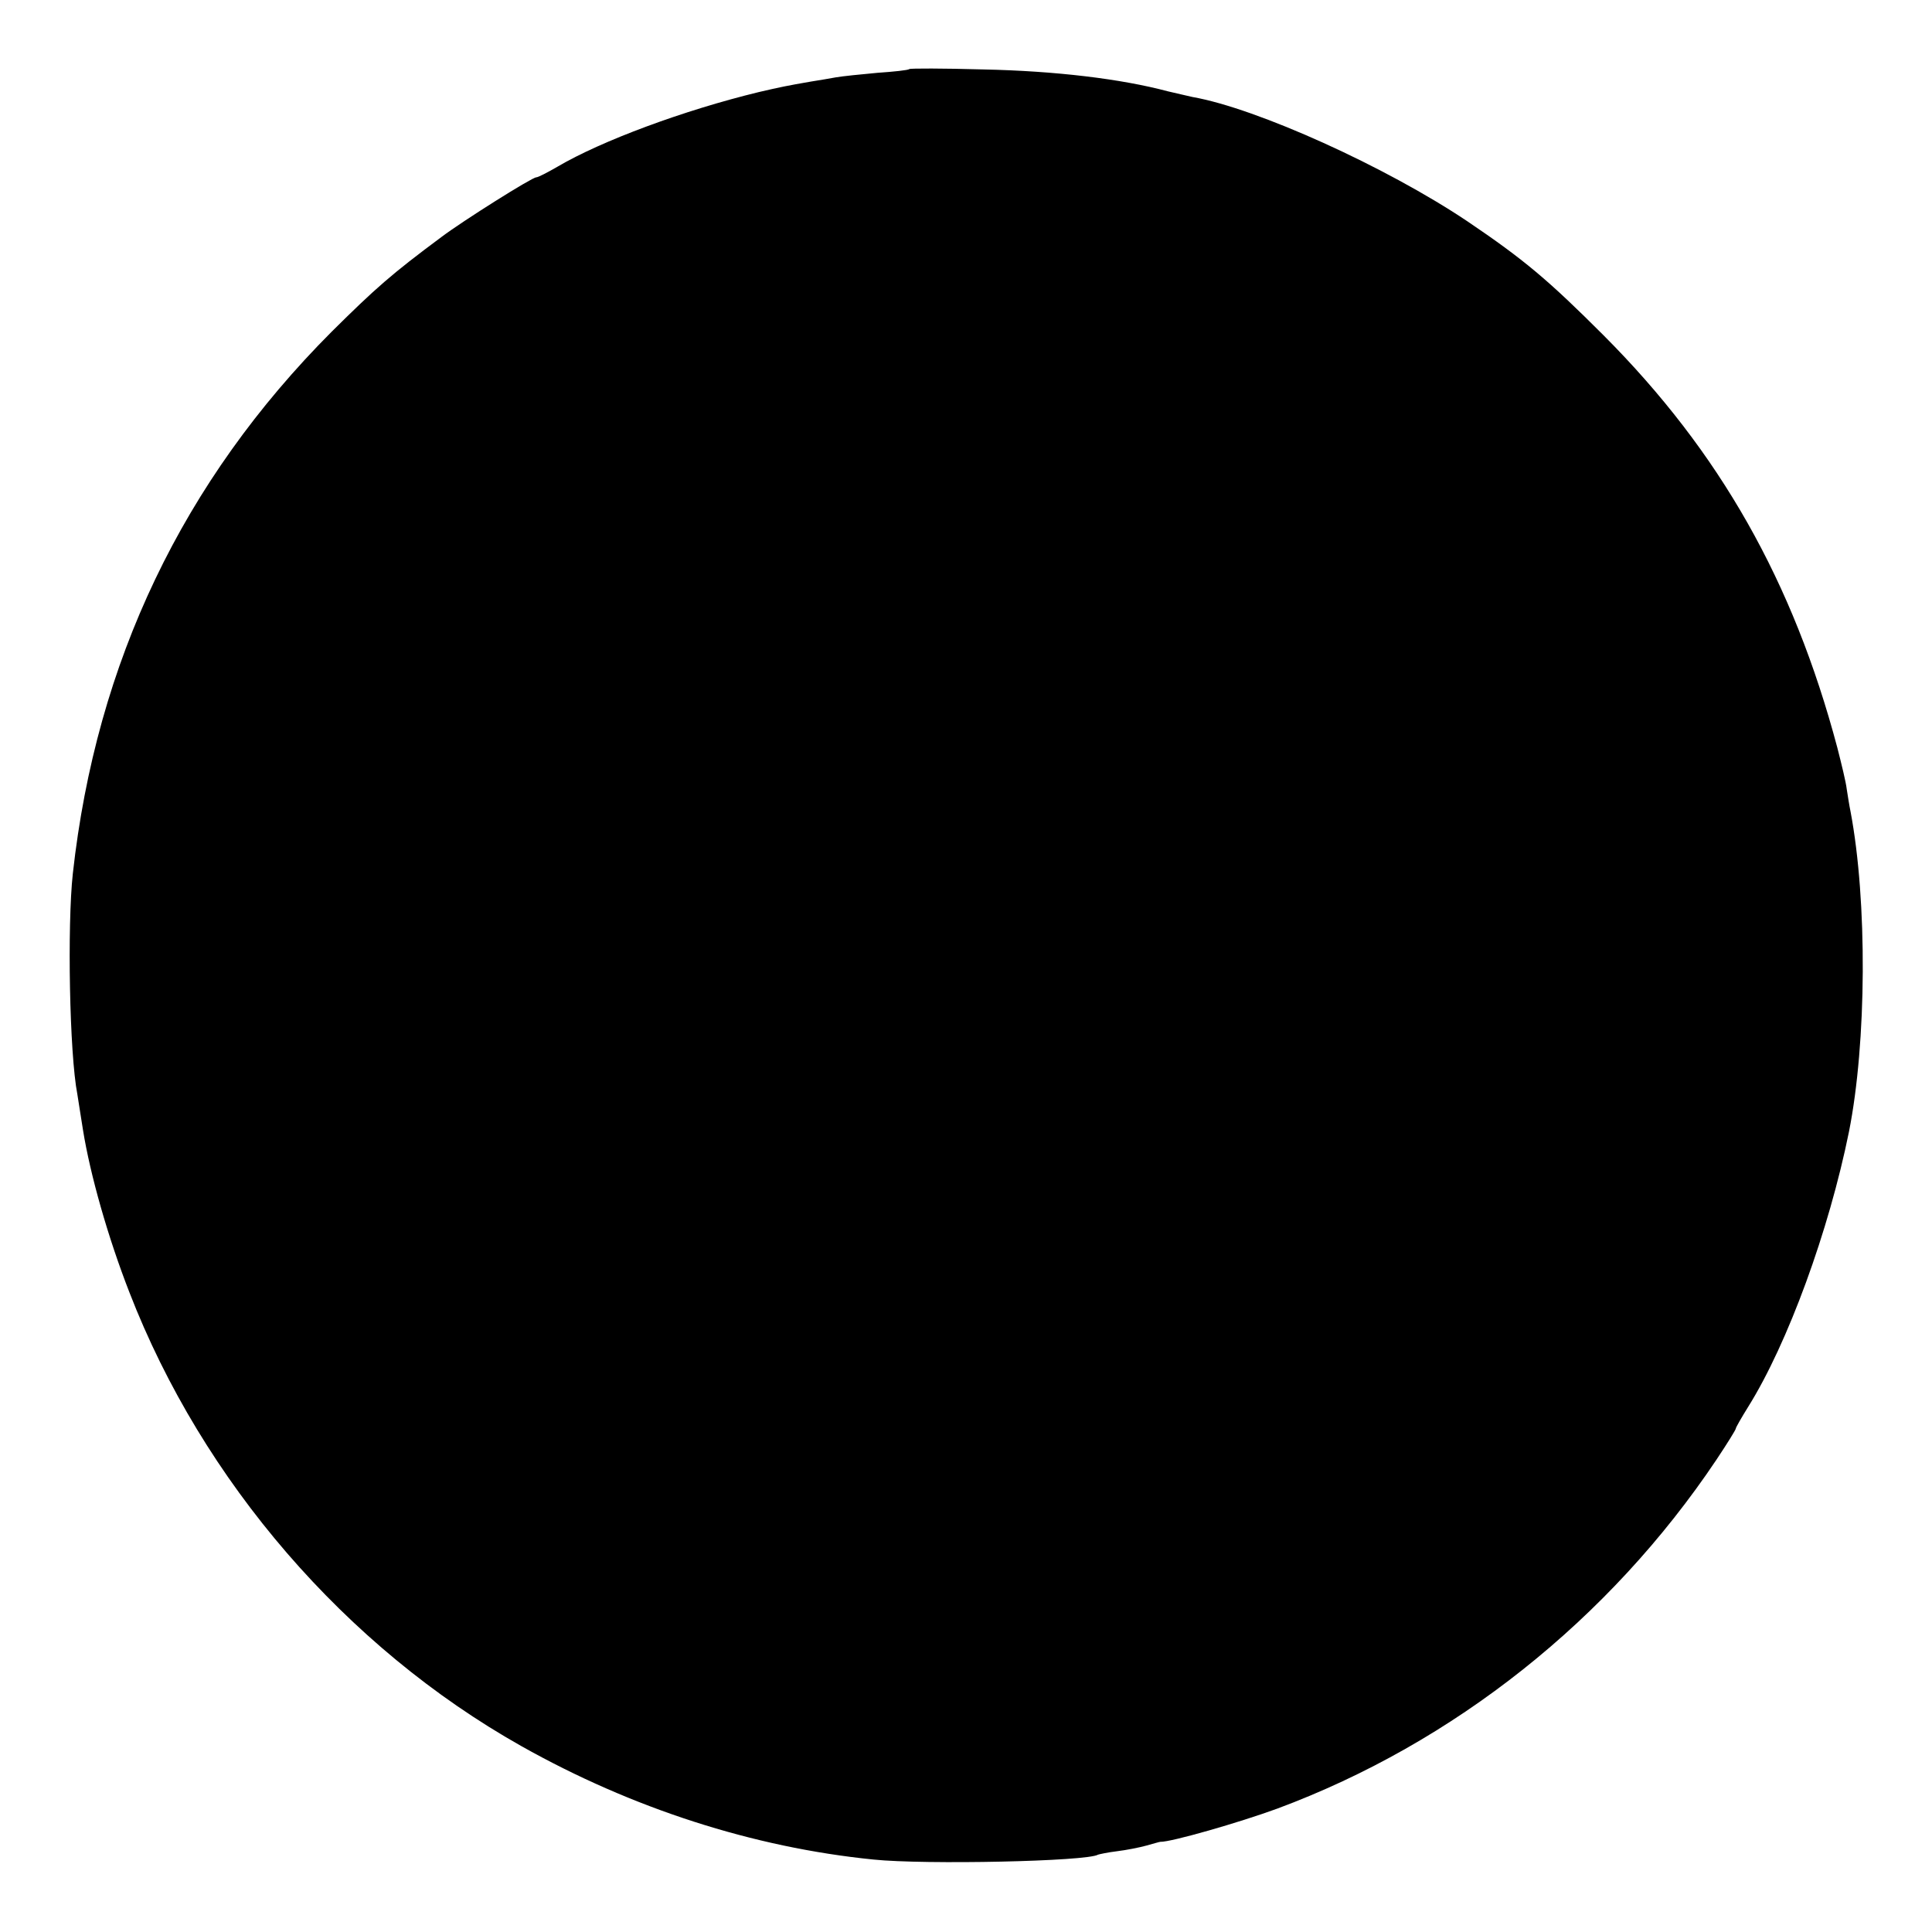 <?xml version="1.0" standalone="no"?>
<!DOCTYPE svg PUBLIC "-//W3C//DTD SVG 20010904//EN"
 "http://www.w3.org/TR/2001/REC-SVG-20010904/DTD/svg10.dtd">
<svg version="1.0" xmlns="http://www.w3.org/2000/svg"
 width="512pt" height="512pt" viewBox="0 0 512 512"
 preserveAspectRatio="xMidYMid meet">
<g transform="translate(0,512) scale(0.1,-0.1)"
fill="#000000" stroke="none">
<path d="M2410 4937 c-3 -3 -41 -7 -85 -10 -44 -4 -93 -9 -110 -12 -16 -3 -46
-8 -65 -11 -64 -11 -83 -15 -139 -28 -198 -48 -417 -129 -534 -198 -26 -15
-51 -28 -56 -28 -11 0 -194 -115 -251 -158 -132 -98 -175 -136 -291 -251 -394
-395 -624 -875 -686 -1436 -15 -137 -9 -477 12 -585 2 -14 9 -56 15 -95 19
-118 66 -284 123 -430 194 -501 573 -940 1038 -1202 293 -165 615 -269 934
-301 136 -14 566 -5 595 13 3 1 25 6 50 9 25 3 60 10 78 15 18 5 35 10 37 10
28 -1 209 51 310 88 468 174 880 501 1164 925 28 42 51 79 51 82 0 3 15 29 33
58 105 168 214 467 267 729 47 236 49 612 4 849 -3 14 -7 40 -10 59 -2 18 -14
67 -25 110 -117 440 -311 783 -619 1092 -147 147 -211 201 -362 303 -215 144
-557 299 -728 329 -14 3 -43 10 -65 15 -124 33 -297 54 -490 58 -105 3 -193 3
-195 1z"/>
</g>
</svg>
